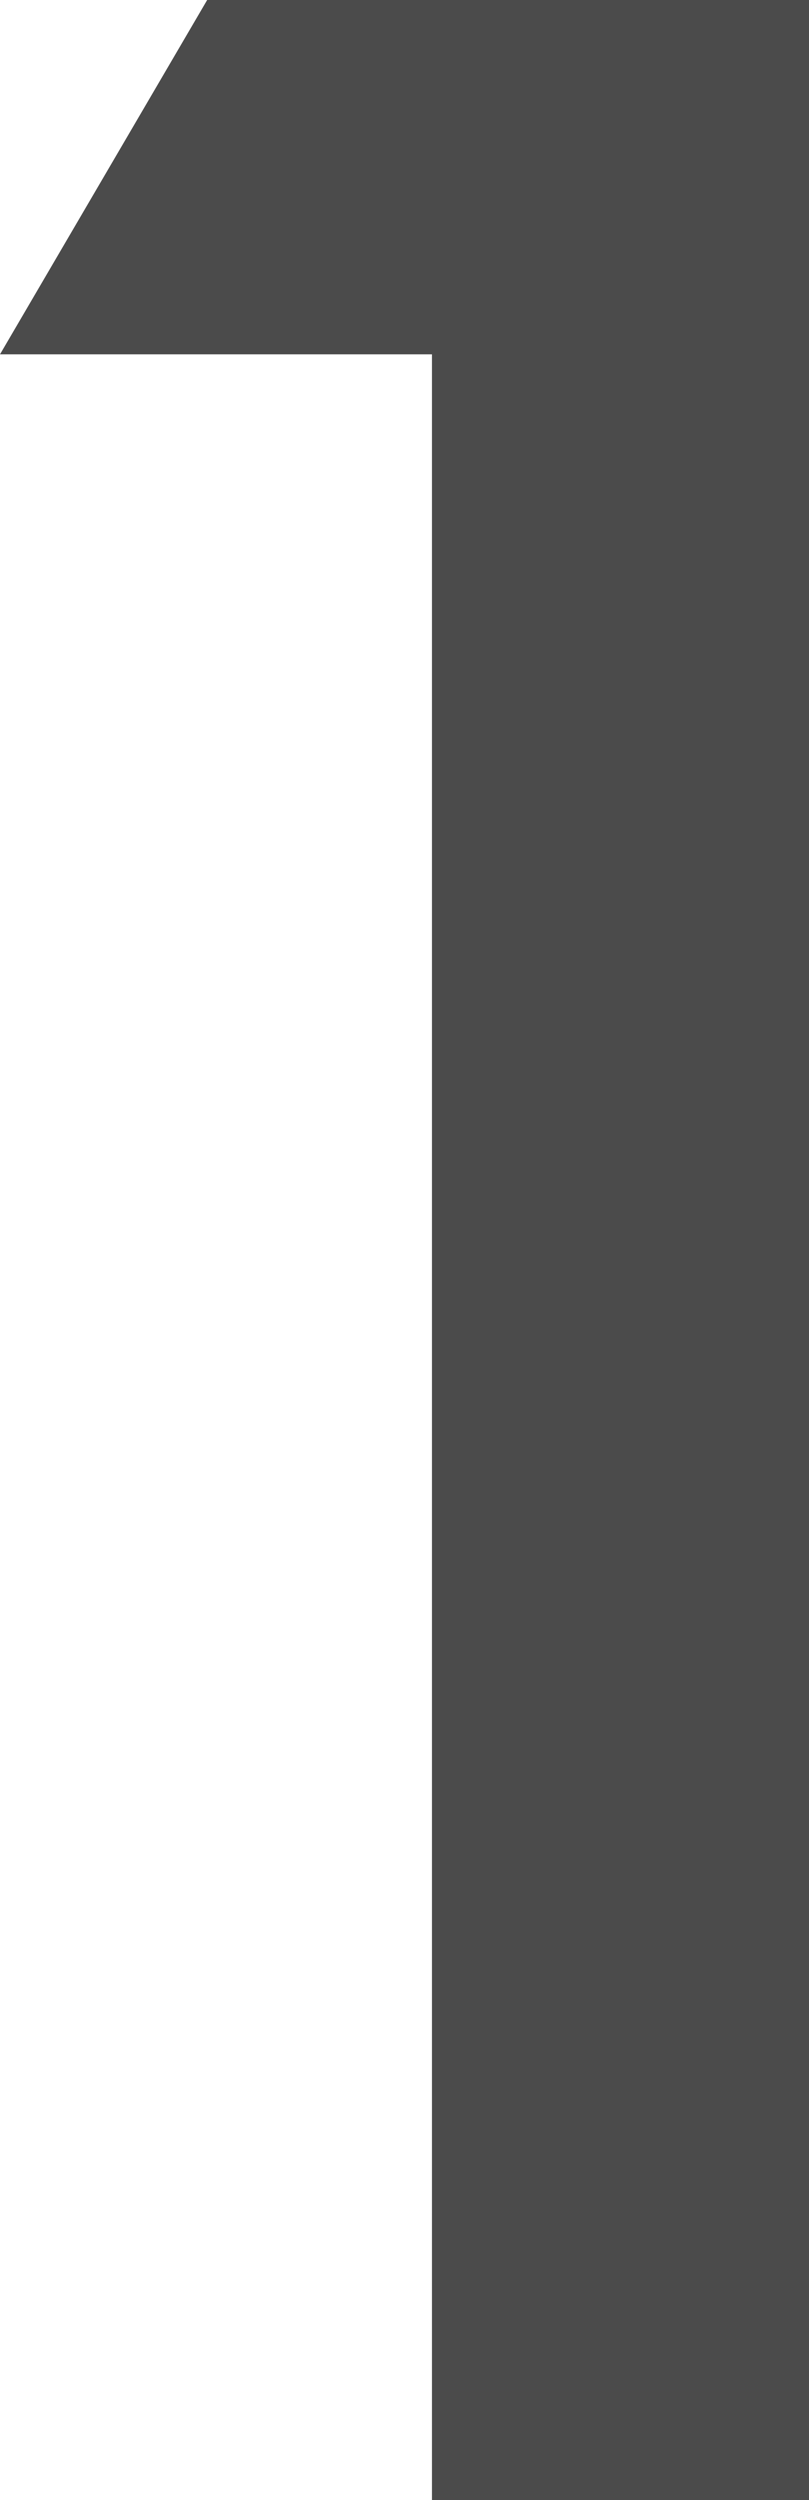 <svg xmlns="http://www.w3.org/2000/svg" viewBox="0 0 7.81 24.13"><defs><style>.cls-1{fill:#4b4b4b;}</style></defs><title>floor_num_01</title><g id="レイヤー_2" data-name="レイヤー 2"><g id="レイヤー_1-2" data-name="レイヤー 1"><path class="cls-1" d="M4.17,3.42H0L2,0H7.81V24.13H4.17Z"/></g></g></svg>